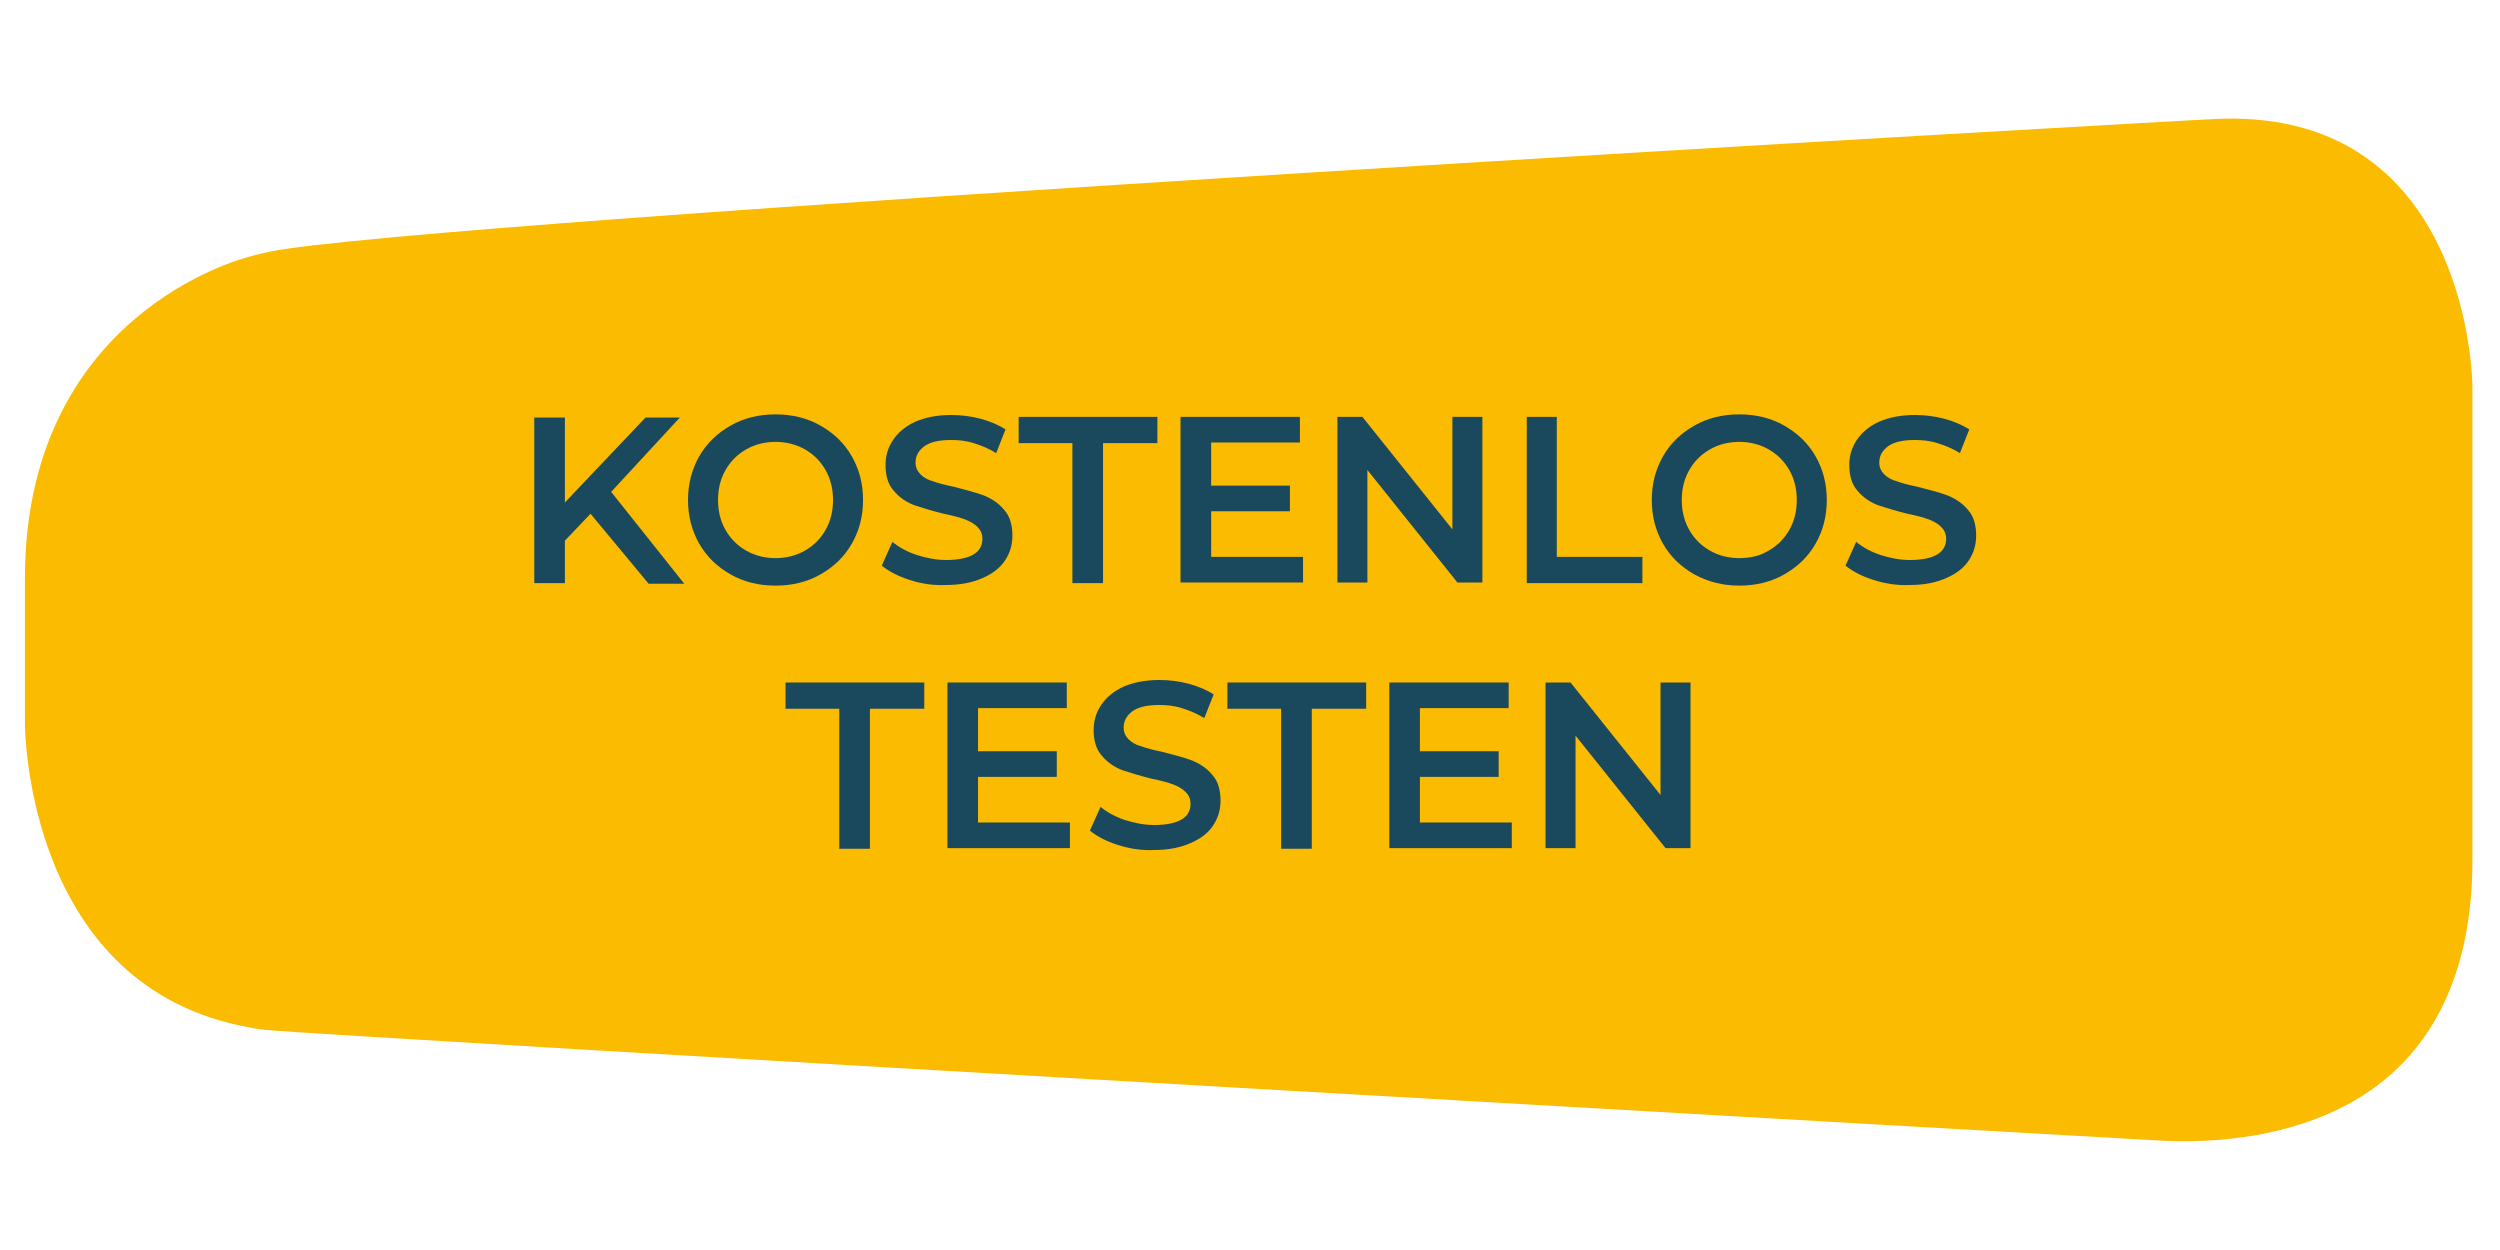 <?xml version="1.0" encoding="utf-8"?>
<!-- Generator: Adobe Illustrator 28.0.0, SVG Export Plug-In . SVG Version: 6.00 Build 0)  -->
<svg version="1.1" id="Ebene_1" xmlns="http://www.w3.org/2000/svg" xmlns:xlink="http://www.w3.org/1999/xlink" x="0px" y="0px"
	 width="400px" height="200px" viewBox="0 0 400 200" style="enable-background:new 0 0 400 200;" xml:space="preserve">
<style type="text/css">
	.st0{fill:#FABB00;}
	.st1{enable-background:new    ;}
	.st2{fill:#1A495D;}
</style>
<g id="Gruppe_269" transform="translate(5.485 -9864)">
	<g id="Gruppe_226" transform="translate(161 14353)">
		<g id="Gruppe_12" transform="translate(0 0)">
			<path id="Pfad_6" class="st0" d="M229.1-4351.4v-75.9c0-0.2-0.2-23.8-16.1-35.8c-6.4-4.9-14.6-7.2-24.2-6.9
				c-4,0.1-289,16.3-312.3,21.3c-2.3,0.5-3.2,0.8-3.2,0.8c-1.5,0.4-35.8,9.5-35.8,51.5v23c0,1.7,0.5,42.5,36,48.8
				c0,0,1.4,0.3,2.8,0.4c8.3,0.9,300.6,17.6,303,17.7c7.4,0.4,23.8,0,35.7-9.7C224.3-4323.8,229.1-4335.7,229.1-4351.4"/>
		</g>
	</g>
	<g class="st1">
		<path class="st2" d="M89,9946.2l-4.1,4.3v6.8H80v-26.5h4.9v13.6l12.9-13.6h5.5l-11,11.9l11.7,14.7h-5.7L89,9946.2z"/>
		<path class="st2" d="M111.4,9955.9c-2.1-1.2-3.8-2.8-5-4.9c-1.2-2.1-1.8-4.4-1.8-7s0.6-4.9,1.8-7c1.2-2.1,2.9-3.7,5-4.9
			c2.1-1.2,4.5-1.8,7.2-1.8c2.7,0,5.1,0.6,7.2,1.8c2.1,1.2,3.8,2.8,5,4.9c1.2,2.1,1.8,4.4,1.8,7s-0.6,4.9-1.8,7
			c-1.2,2.1-2.9,3.7-5,4.9c-2.1,1.2-4.5,1.8-7.2,1.8C115.9,9957.7,113.5,9957.1,111.4,9955.9z M123.3,9952.1
			c1.4-0.8,2.5-1.9,3.3-3.3c0.8-1.4,1.2-3,1.2-4.8s-0.4-3.4-1.2-4.8c-0.8-1.4-1.9-2.5-3.3-3.3c-1.4-0.8-3-1.2-4.7-1.2
			c-1.7,0-3.3,0.4-4.7,1.2c-1.4,0.8-2.5,1.9-3.3,3.3c-0.8,1.4-1.2,3-1.2,4.8s0.4,3.4,1.2,4.8c0.8,1.4,1.9,2.5,3.3,3.3
			c1.4,0.8,3,1.2,4.7,1.2C120.3,9953.3,121.9,9952.9,123.3,9952.1z"/>
		<path class="st2" d="M140.1,9956.8c-1.9-0.6-3.4-1.4-4.5-2.3l1.7-3.8c1.1,0.9,2.4,1.6,3.9,2.1c1.6,0.5,3.1,0.8,4.7,0.8
			c1.9,0,3.4-0.3,4.4-0.9c1-0.6,1.4-1.5,1.4-2.5c0-0.8-0.3-1.4-0.8-1.9c-0.5-0.5-1.2-0.9-2-1.2c-0.8-0.3-1.9-0.6-3.4-0.9
			c-2-0.5-3.6-1-4.8-1.4c-1.2-0.5-2.3-1.2-3.2-2.3c-0.9-1-1.3-2.4-1.3-4.1c0-1.5,0.4-2.8,1.2-4c0.8-1.2,2-2.2,3.5-2.9
			c1.6-0.7,3.5-1.1,5.8-1.1c1.6,0,3.2,0.2,4.7,0.6c1.5,0.4,2.9,1,4,1.7l-1.5,3.8c-1.1-0.7-2.3-1.2-3.6-1.6c-1.2-0.4-2.5-0.5-3.6-0.5
			c-1.9,0-3.3,0.3-4.3,1c-0.9,0.7-1.4,1.5-1.4,2.6c0,0.8,0.3,1.4,0.8,1.9c0.5,0.5,1.2,0.9,2,1.1c0.8,0.3,1.9,0.6,3.4,0.9
			c1.9,0.5,3.5,0.9,4.8,1.4c1.2,0.5,2.3,1.2,3.2,2.3c0.9,1,1.3,2.4,1.3,4.1c0,1.5-0.4,2.8-1.2,4s-2,2.1-3.6,2.8
			c-1.6,0.7-3.5,1.1-5.8,1.1C143.9,9957.7,141.9,9957.4,140.1,9956.8z"/>
		<path class="st2" d="M166.2,9934.9h-8.7v-4.2h22.2v4.2h-8.7v22.4h-4.9V9934.9z"/>
		<path class="st2" d="M203,9953.1v4.1h-19.6v-26.5h19.1v4.1h-14.2v6.9h12.6v4.1h-12.6v7.3H203z"/>
		<path class="st2" d="M231.7,9930.7v26.5h-4l-14.4-18v18h-4.8v-26.5h4l14.4,18v-18H231.7z"/>
		<path class="st2" d="M238.7,9930.7h4.9v22.4h13.7v4.2h-18.5V9930.7z"/>
		<path class="st2" d="M265.6,9955.9c-2.1-1.2-3.8-2.8-5-4.9s-1.8-4.4-1.8-7s0.6-4.9,1.8-7s2.9-3.7,5-4.9s4.5-1.8,7.2-1.8
			c2.7,0,5.1,0.6,7.2,1.8c2.1,1.2,3.8,2.8,5,4.9c1.2,2.1,1.8,4.4,1.8,7s-0.6,4.9-1.8,7c-1.2,2.1-2.9,3.7-5,4.9
			c-2.1,1.2-4.5,1.8-7.2,1.8C270.2,9957.7,267.8,9957.1,265.6,9955.9z M277.5,9952.1c1.4-0.8,2.5-1.9,3.3-3.3c0.8-1.4,1.2-3,1.2-4.8
			s-0.4-3.4-1.2-4.8c-0.8-1.4-1.9-2.5-3.3-3.3c-1.4-0.8-3-1.2-4.7-1.2c-1.7,0-3.3,0.4-4.7,1.2c-1.4,0.8-2.5,1.9-3.3,3.3
			c-0.8,1.4-1.2,3-1.2,4.8s0.4,3.4,1.2,4.8c0.8,1.4,1.9,2.5,3.3,3.3c1.4,0.8,3,1.2,4.7,1.2C274.6,9953.3,276.2,9952.9,277.5,9952.1z
			"/>
		<path class="st2" d="M294.3,9956.8c-1.9-0.6-3.4-1.4-4.5-2.3l1.7-3.8c1.1,0.9,2.4,1.6,3.9,2.1c1.6,0.5,3.1,0.8,4.7,0.8
			c1.9,0,3.4-0.3,4.4-0.9c1-0.6,1.4-1.5,1.4-2.5c0-0.8-0.3-1.4-0.8-1.9c-0.5-0.5-1.2-0.9-2-1.2c-0.8-0.3-1.9-0.6-3.4-0.9
			c-2-0.5-3.6-1-4.8-1.4c-1.2-0.5-2.3-1.2-3.2-2.3c-0.9-1-1.3-2.4-1.3-4.1c0-1.5,0.4-2.8,1.2-4c0.8-1.2,2-2.2,3.5-2.9
			c1.6-0.7,3.5-1.1,5.8-1.1c1.6,0,3.2,0.2,4.7,0.6c1.5,0.4,2.9,1,4,1.7l-1.5,3.8c-1.1-0.7-2.3-1.2-3.6-1.6c-1.2-0.4-2.5-0.5-3.6-0.5
			c-1.9,0-3.3,0.3-4.3,1c-0.9,0.7-1.4,1.5-1.4,2.6c0,0.8,0.3,1.4,0.8,1.9c0.5,0.5,1.2,0.9,2,1.1c0.8,0.3,1.9,0.6,3.4,0.9
			c1.9,0.5,3.5,0.9,4.8,1.4c1.2,0.5,2.3,1.2,3.2,2.3c0.9,1,1.3,2.4,1.3,4.1c0,1.5-0.4,2.8-1.2,4c-0.8,1.2-2,2.1-3.6,2.8
			c-1.6,0.7-3.5,1.1-5.8,1.1C298.2,9957.7,296.2,9957.4,294.3,9956.8z"/>
	</g>
	<g class="st1">
		<path class="st2" d="M128.9,9977.4h-8.7v-4.2h22.2v4.2h-8.7v22.4h-4.9V9977.4z"/>
		<path class="st2" d="M165.7,9995.6v4.1h-19.6v-26.5h19.1v4.1h-14.2v6.9h12.6v4.1h-12.6v7.3H165.7z"/>
		<path class="st2" d="M173.4,9999.2c-1.9-0.6-3.4-1.4-4.5-2.3l1.7-3.8c1.1,0.9,2.4,1.6,3.9,2.1c1.6,0.5,3.1,0.8,4.7,0.8
			c1.9,0,3.4-0.3,4.4-0.9c1-0.6,1.4-1.5,1.4-2.5c0-0.8-0.3-1.4-0.8-1.9c-0.5-0.5-1.2-0.9-2-1.2c-0.8-0.3-1.9-0.6-3.4-0.9
			c-2-0.5-3.6-1-4.8-1.4c-1.2-0.5-2.3-1.2-3.2-2.3c-0.9-1-1.3-2.4-1.3-4.1c0-1.5,0.4-2.8,1.2-4c0.8-1.2,2-2.2,3.5-2.9
			c1.6-0.7,3.5-1.1,5.8-1.1c1.6,0,3.2,0.2,4.7,0.6c1.5,0.4,2.9,1,4,1.7l-1.5,3.8c-1.1-0.7-2.3-1.2-3.6-1.6c-1.2-0.4-2.5-0.5-3.6-0.5
			c-1.9,0-3.3,0.3-4.3,1c-0.9,0.7-1.4,1.5-1.4,2.6c0,0.8,0.3,1.4,0.8,1.9c0.5,0.5,1.2,0.9,2,1.1c0.8,0.3,1.9,0.6,3.4,0.9
			c1.9,0.5,3.5,0.9,4.8,1.4c1.2,0.5,2.3,1.2,3.2,2.3c0.9,1,1.3,2.4,1.3,4.1c0,1.5-0.4,2.8-1.2,4c-0.8,1.2-2,2.1-3.6,2.8
			c-1.6,0.7-3.5,1.1-5.8,1.1C177.2,10000.1,175.3,9999.8,173.4,9999.2z"/>
		<path class="st2" d="M199.6,9977.4h-8.7v-4.2h22.2v4.2h-8.7v22.4h-4.9V9977.4z"/>
		<path class="st2" d="M236.4,9995.6v4.1h-19.6v-26.5h19.1v4.1h-14.2v6.9h12.6v4.1h-12.6v7.3H236.4z"/>
		<path class="st2" d="M265,9973.2v26.5h-4l-14.4-18v18h-4.8v-26.5h4l14.4,18v-18H265z"/>
	</g>
</g>
<g>
</g>
<g>
</g>
<g>
</g>
<g>
</g>
<g>
</g>
<g>
</g>
<g>
</g>
<g>
</g>
<g>
</g>
<g>
</g>
<g>
</g>
</svg>

